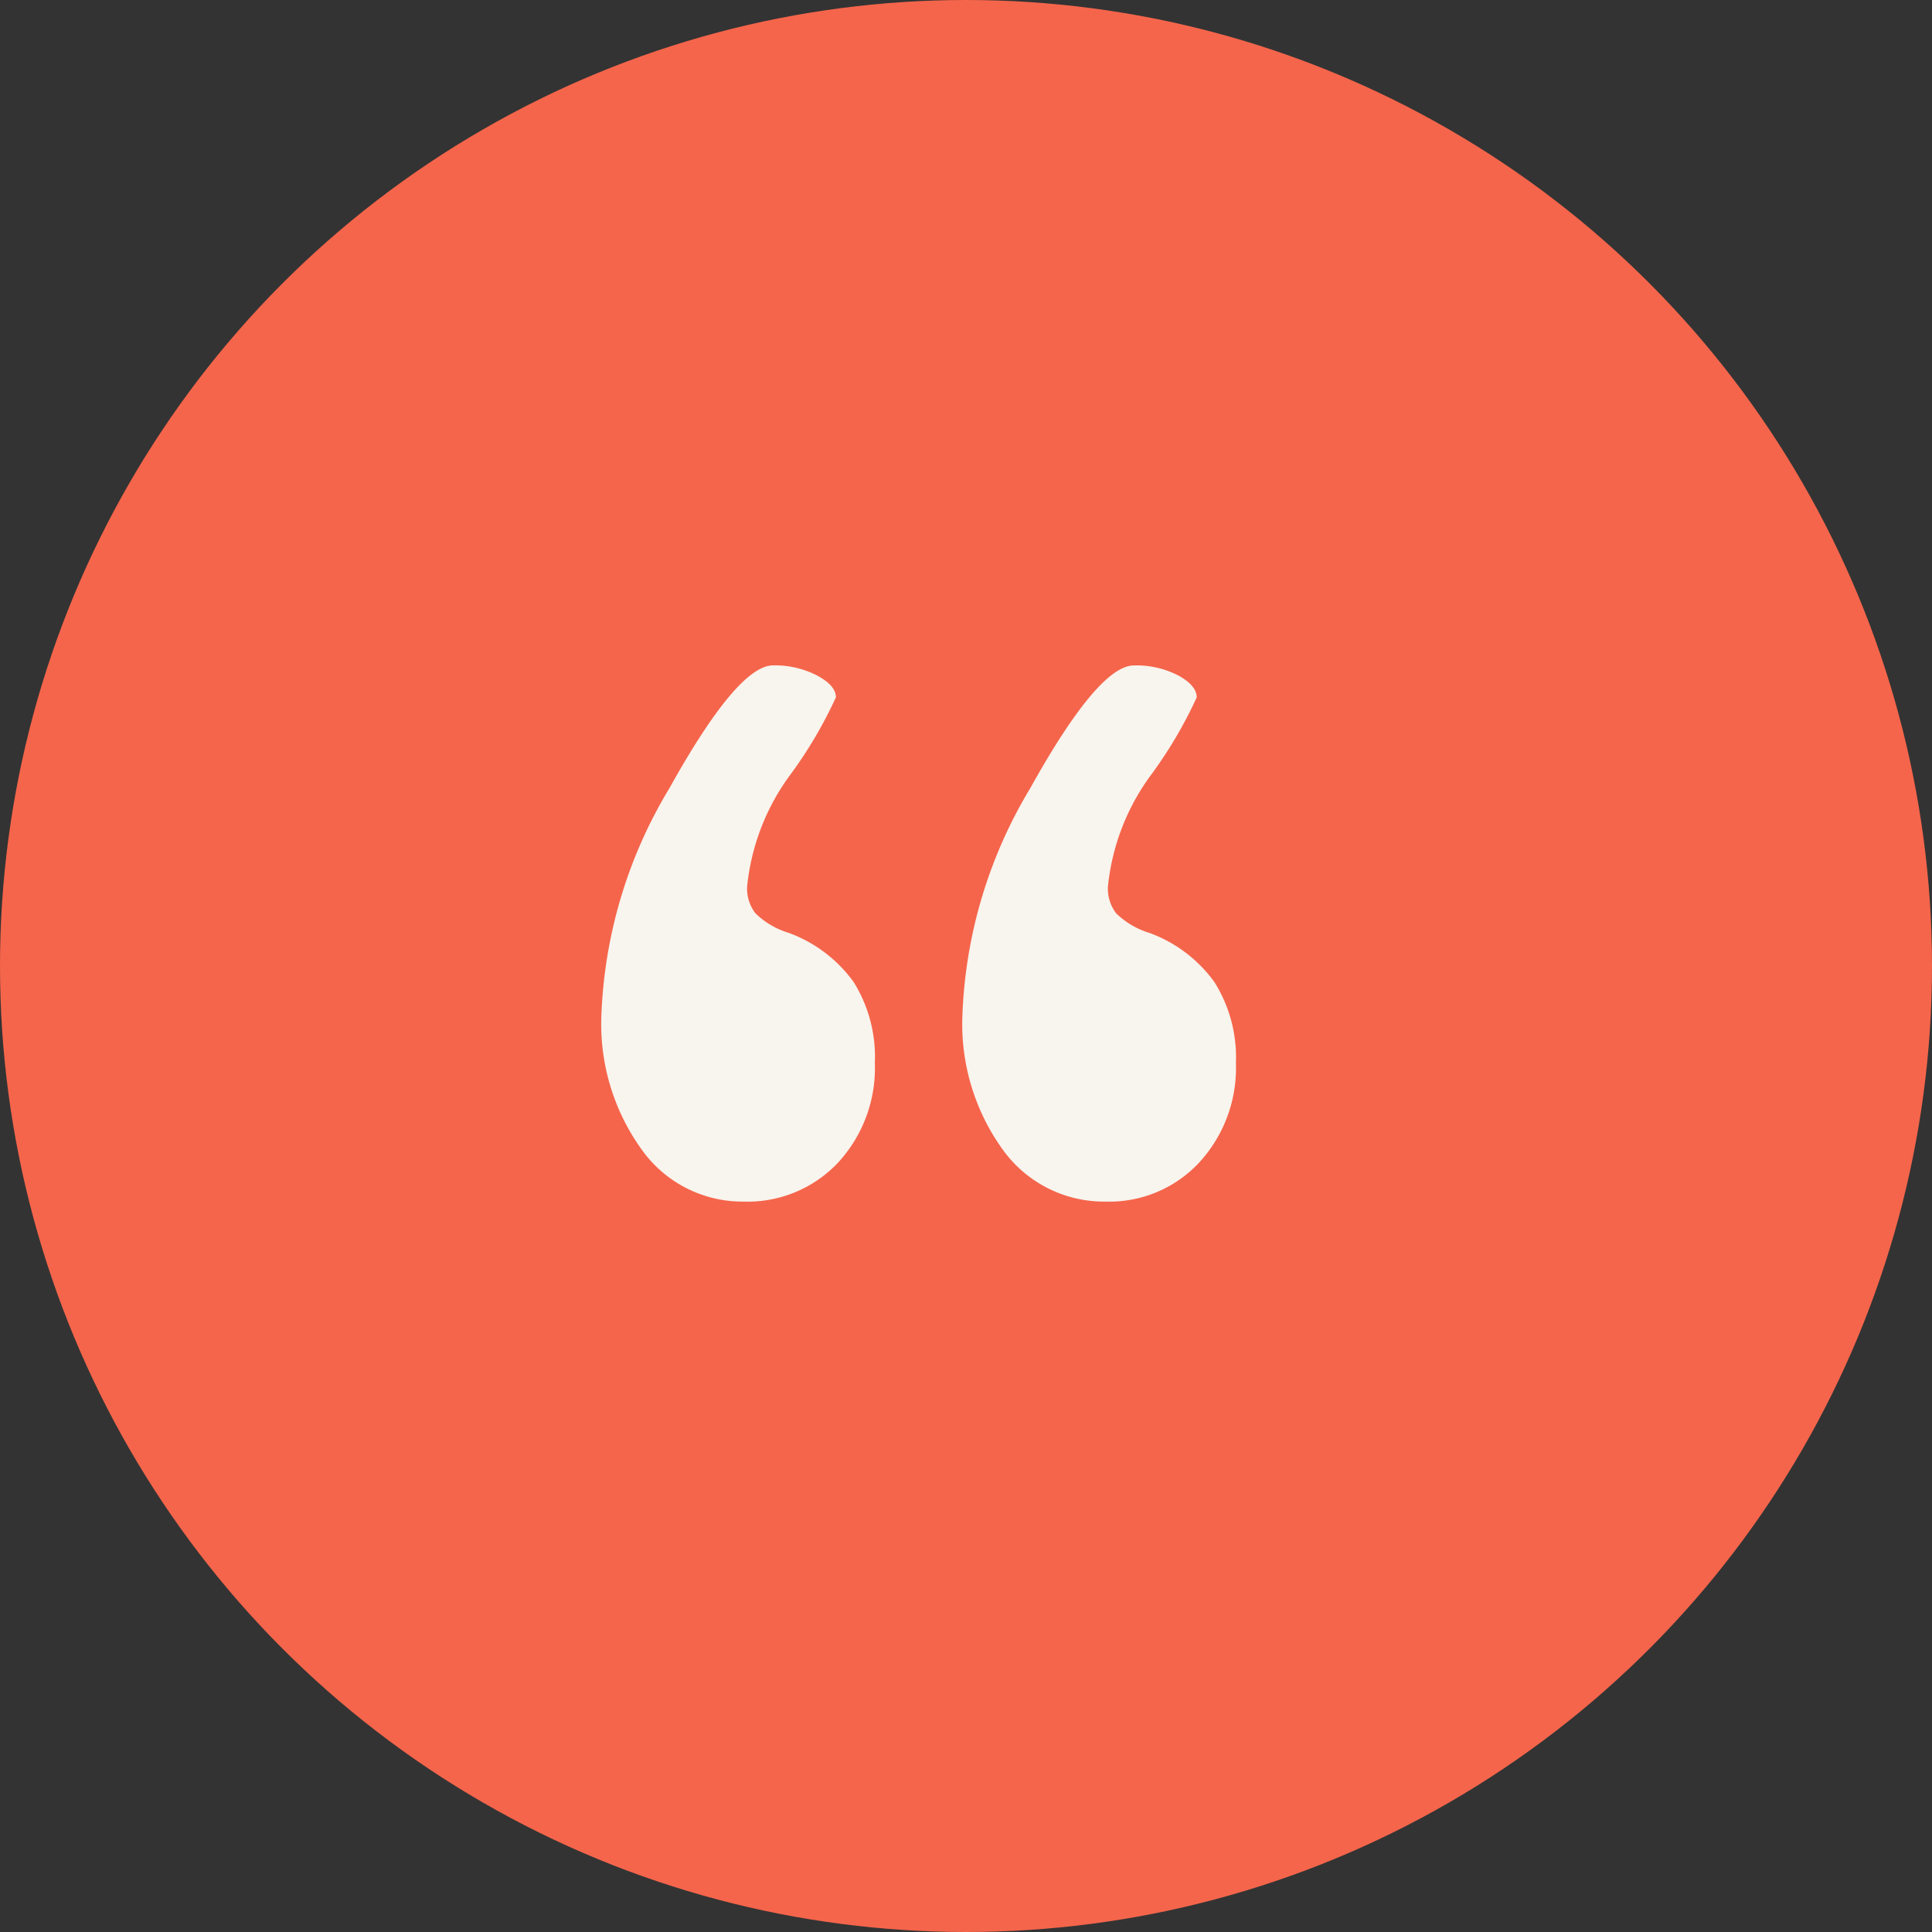 <svg xmlns="http://www.w3.org/2000/svg" width="51" height="51" viewBox="0 0 51 51"><rect x="0" y="0" width="51" height="51" fill="#333333" stroke="none"/><g id="Group_4863" data-name="Group 4863" transform="translate(-60 -3546.802)"><circle id="Ellipse_277" data-name="Ellipse 277" cx="25.5" cy="25.5" r="25.5" transform="translate(60 3546.802)" fill="#f5654b"></circle><path id="Path_4172" data-name="Path 4172" d="M21.625,25.063a3.681,3.681,0,0,1-.969,2.625,3.239,3.239,0,0,1-2.469,1.031,3.291,3.291,0,0,1-2.719-1.375,5.661,5.661,0,0,1-1.062-3.562A12.466,12.466,0,0,1,16.2,17.8q1.8-3.234,2.734-3.234a2.4,2.4,0,0,1,1.172.266q.484.266.484.578a11.583,11.583,0,0,1-1.172,2,5.968,5.968,0,0,0-1.172,3,1.071,1.071,0,0,0,.219.7,2.148,2.148,0,0,0,.875.516,3.665,3.665,0,0,1,1.719,1.3A3.736,3.736,0,0,1,21.625,25.063Zm-9.531,0a3.681,3.681,0,0,1-.969,2.625,3.276,3.276,0,0,1-2.5,1.031,3.262,3.262,0,0,1-2.687-1.375,5.661,5.661,0,0,1-1.062-3.562,12.466,12.466,0,0,1,1.8-5.984q1.8-3.234,2.734-3.234a2.428,2.428,0,0,1,1.156.266q.5.266.5.578a11.583,11.583,0,0,1-1.172,2,5.968,5.968,0,0,0-1.172,3,1.071,1.071,0,0,0,.219.7,2.148,2.148,0,0,0,.875.516,3.665,3.665,0,0,1,1.719,1.3A3.736,3.736,0,0,1,12.094,25.063Z" transform="translate(71 3549.802)" fill="#f8f4ee"></path></g></svg>